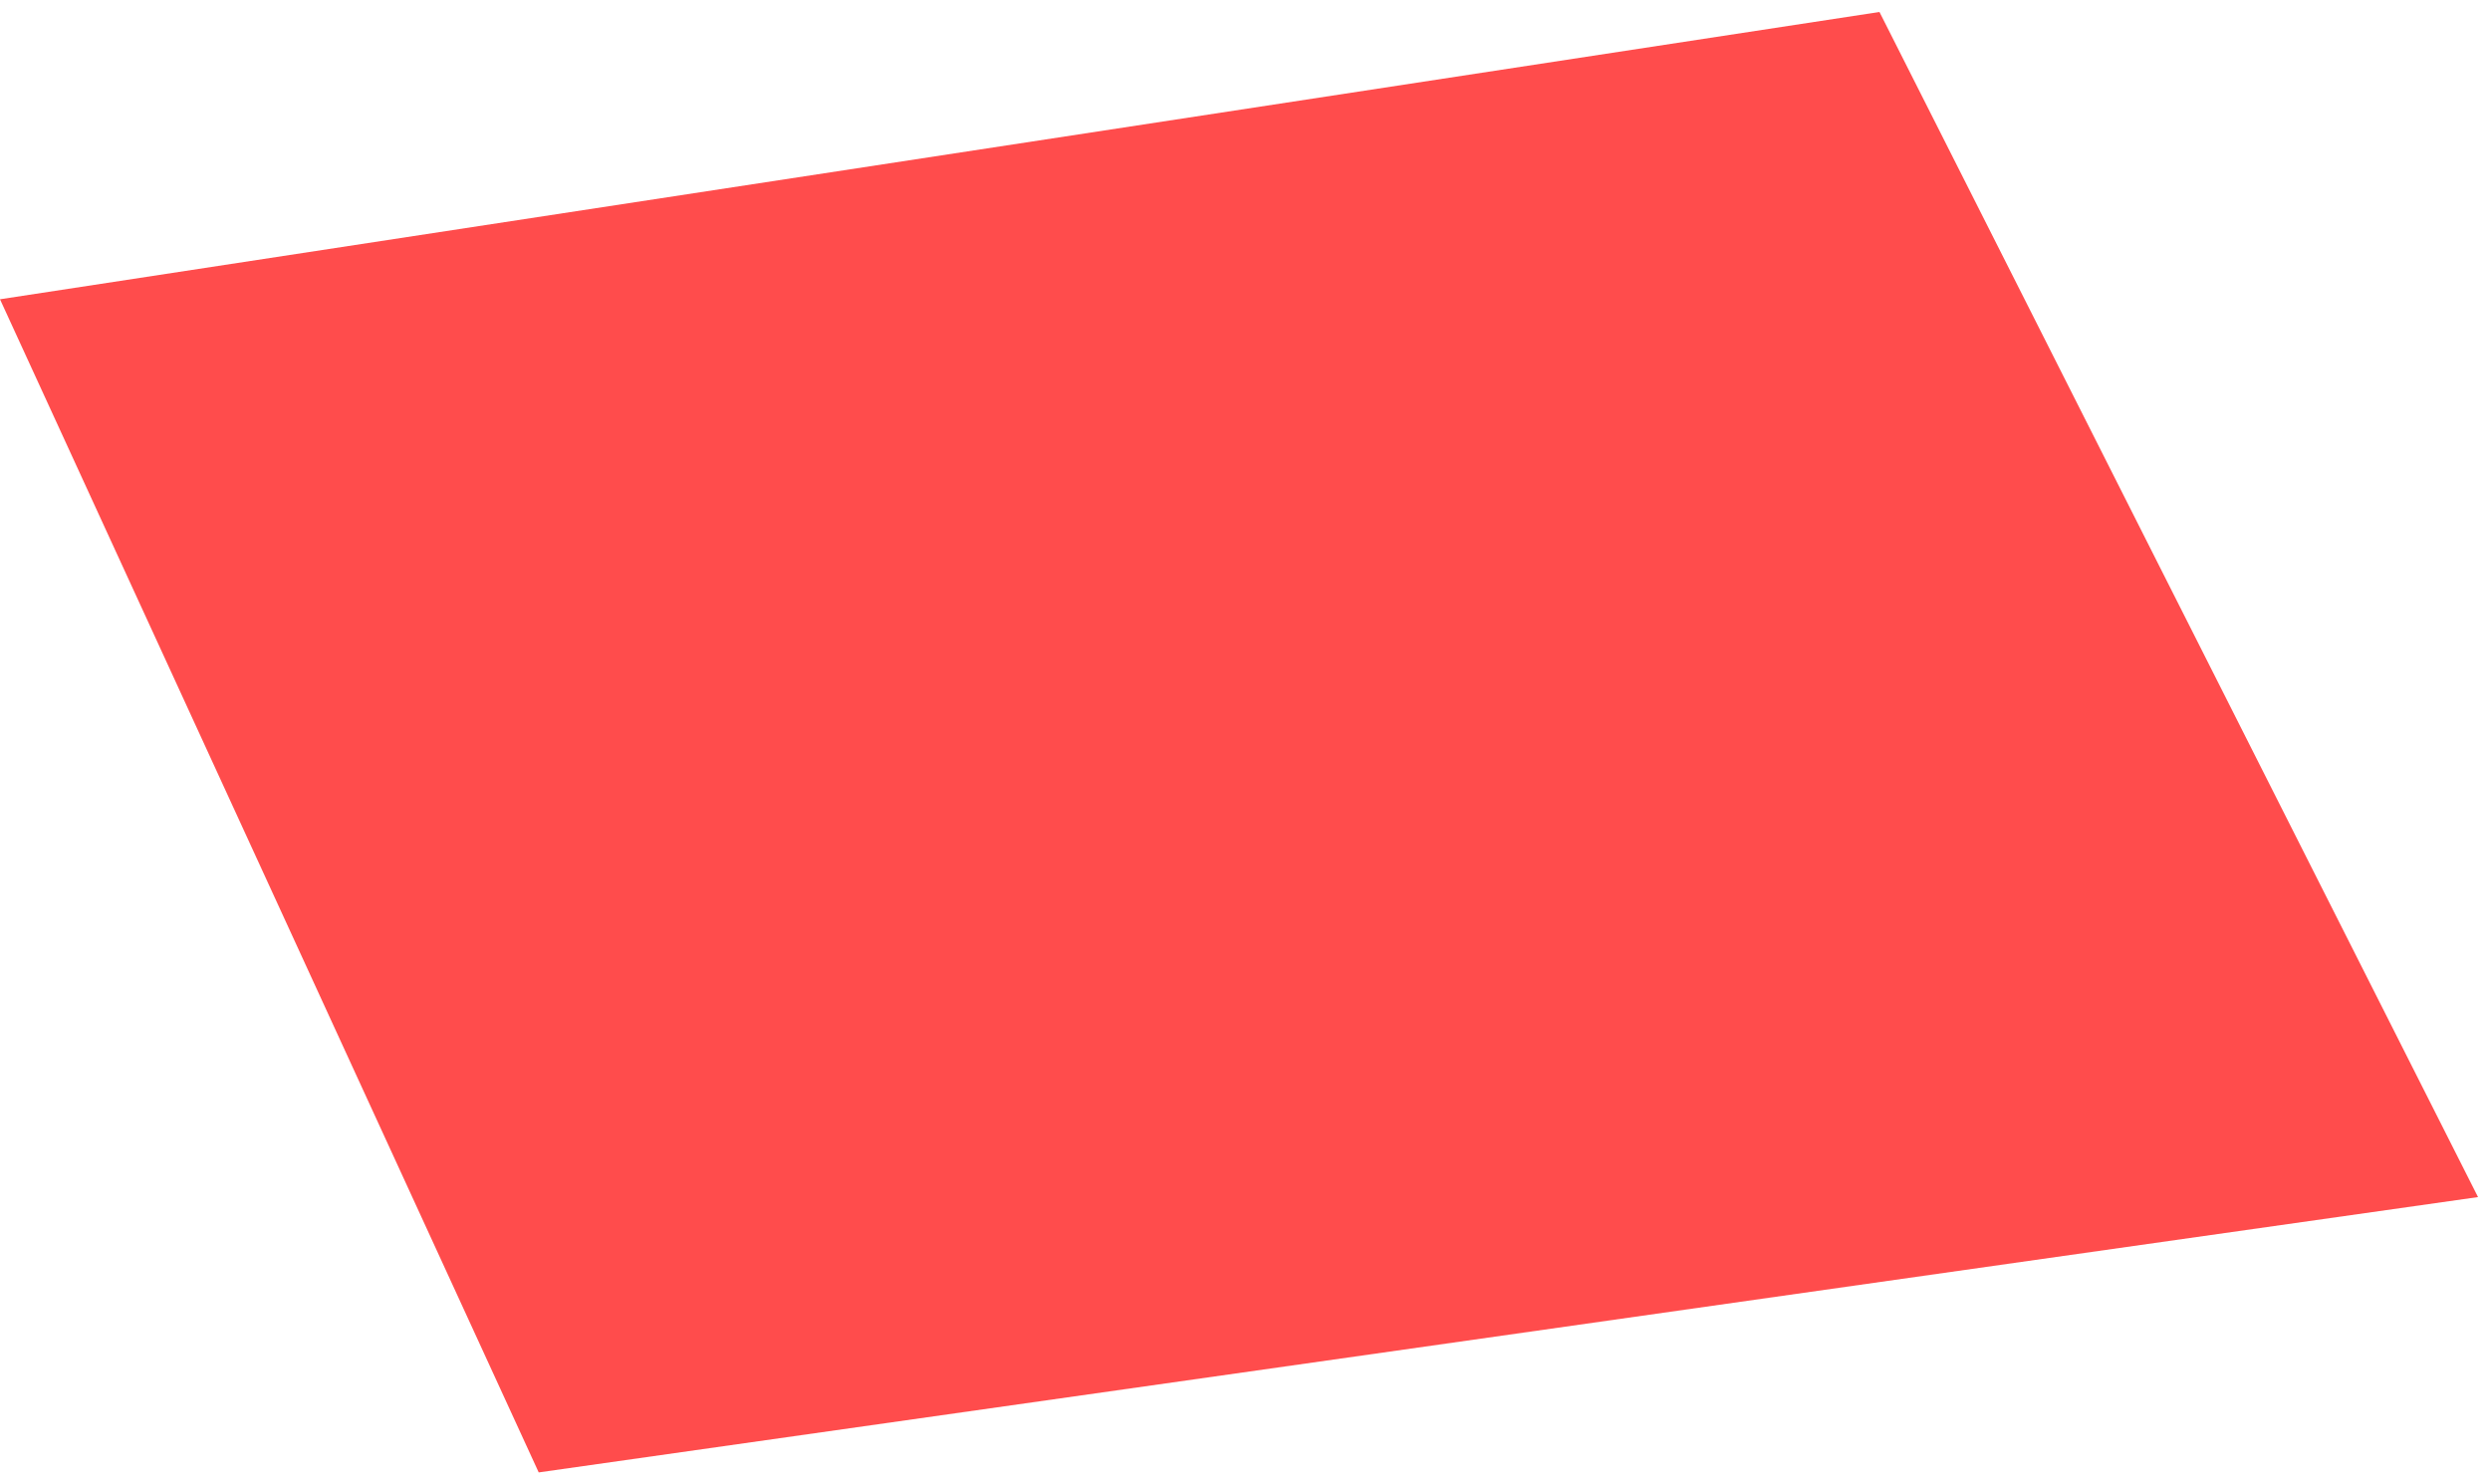<?xml version="1.0" encoding="UTF-8"?> <svg xmlns="http://www.w3.org/2000/svg" width="104" height="62" viewBox="0 0 104 62" fill="none"> <path d="M0 12.5L78.5 0.5L103.5 50L22.5 61.5L0 12.5Z" fill="#FF0000" fill-opacity="0.7"></path> </svg> 